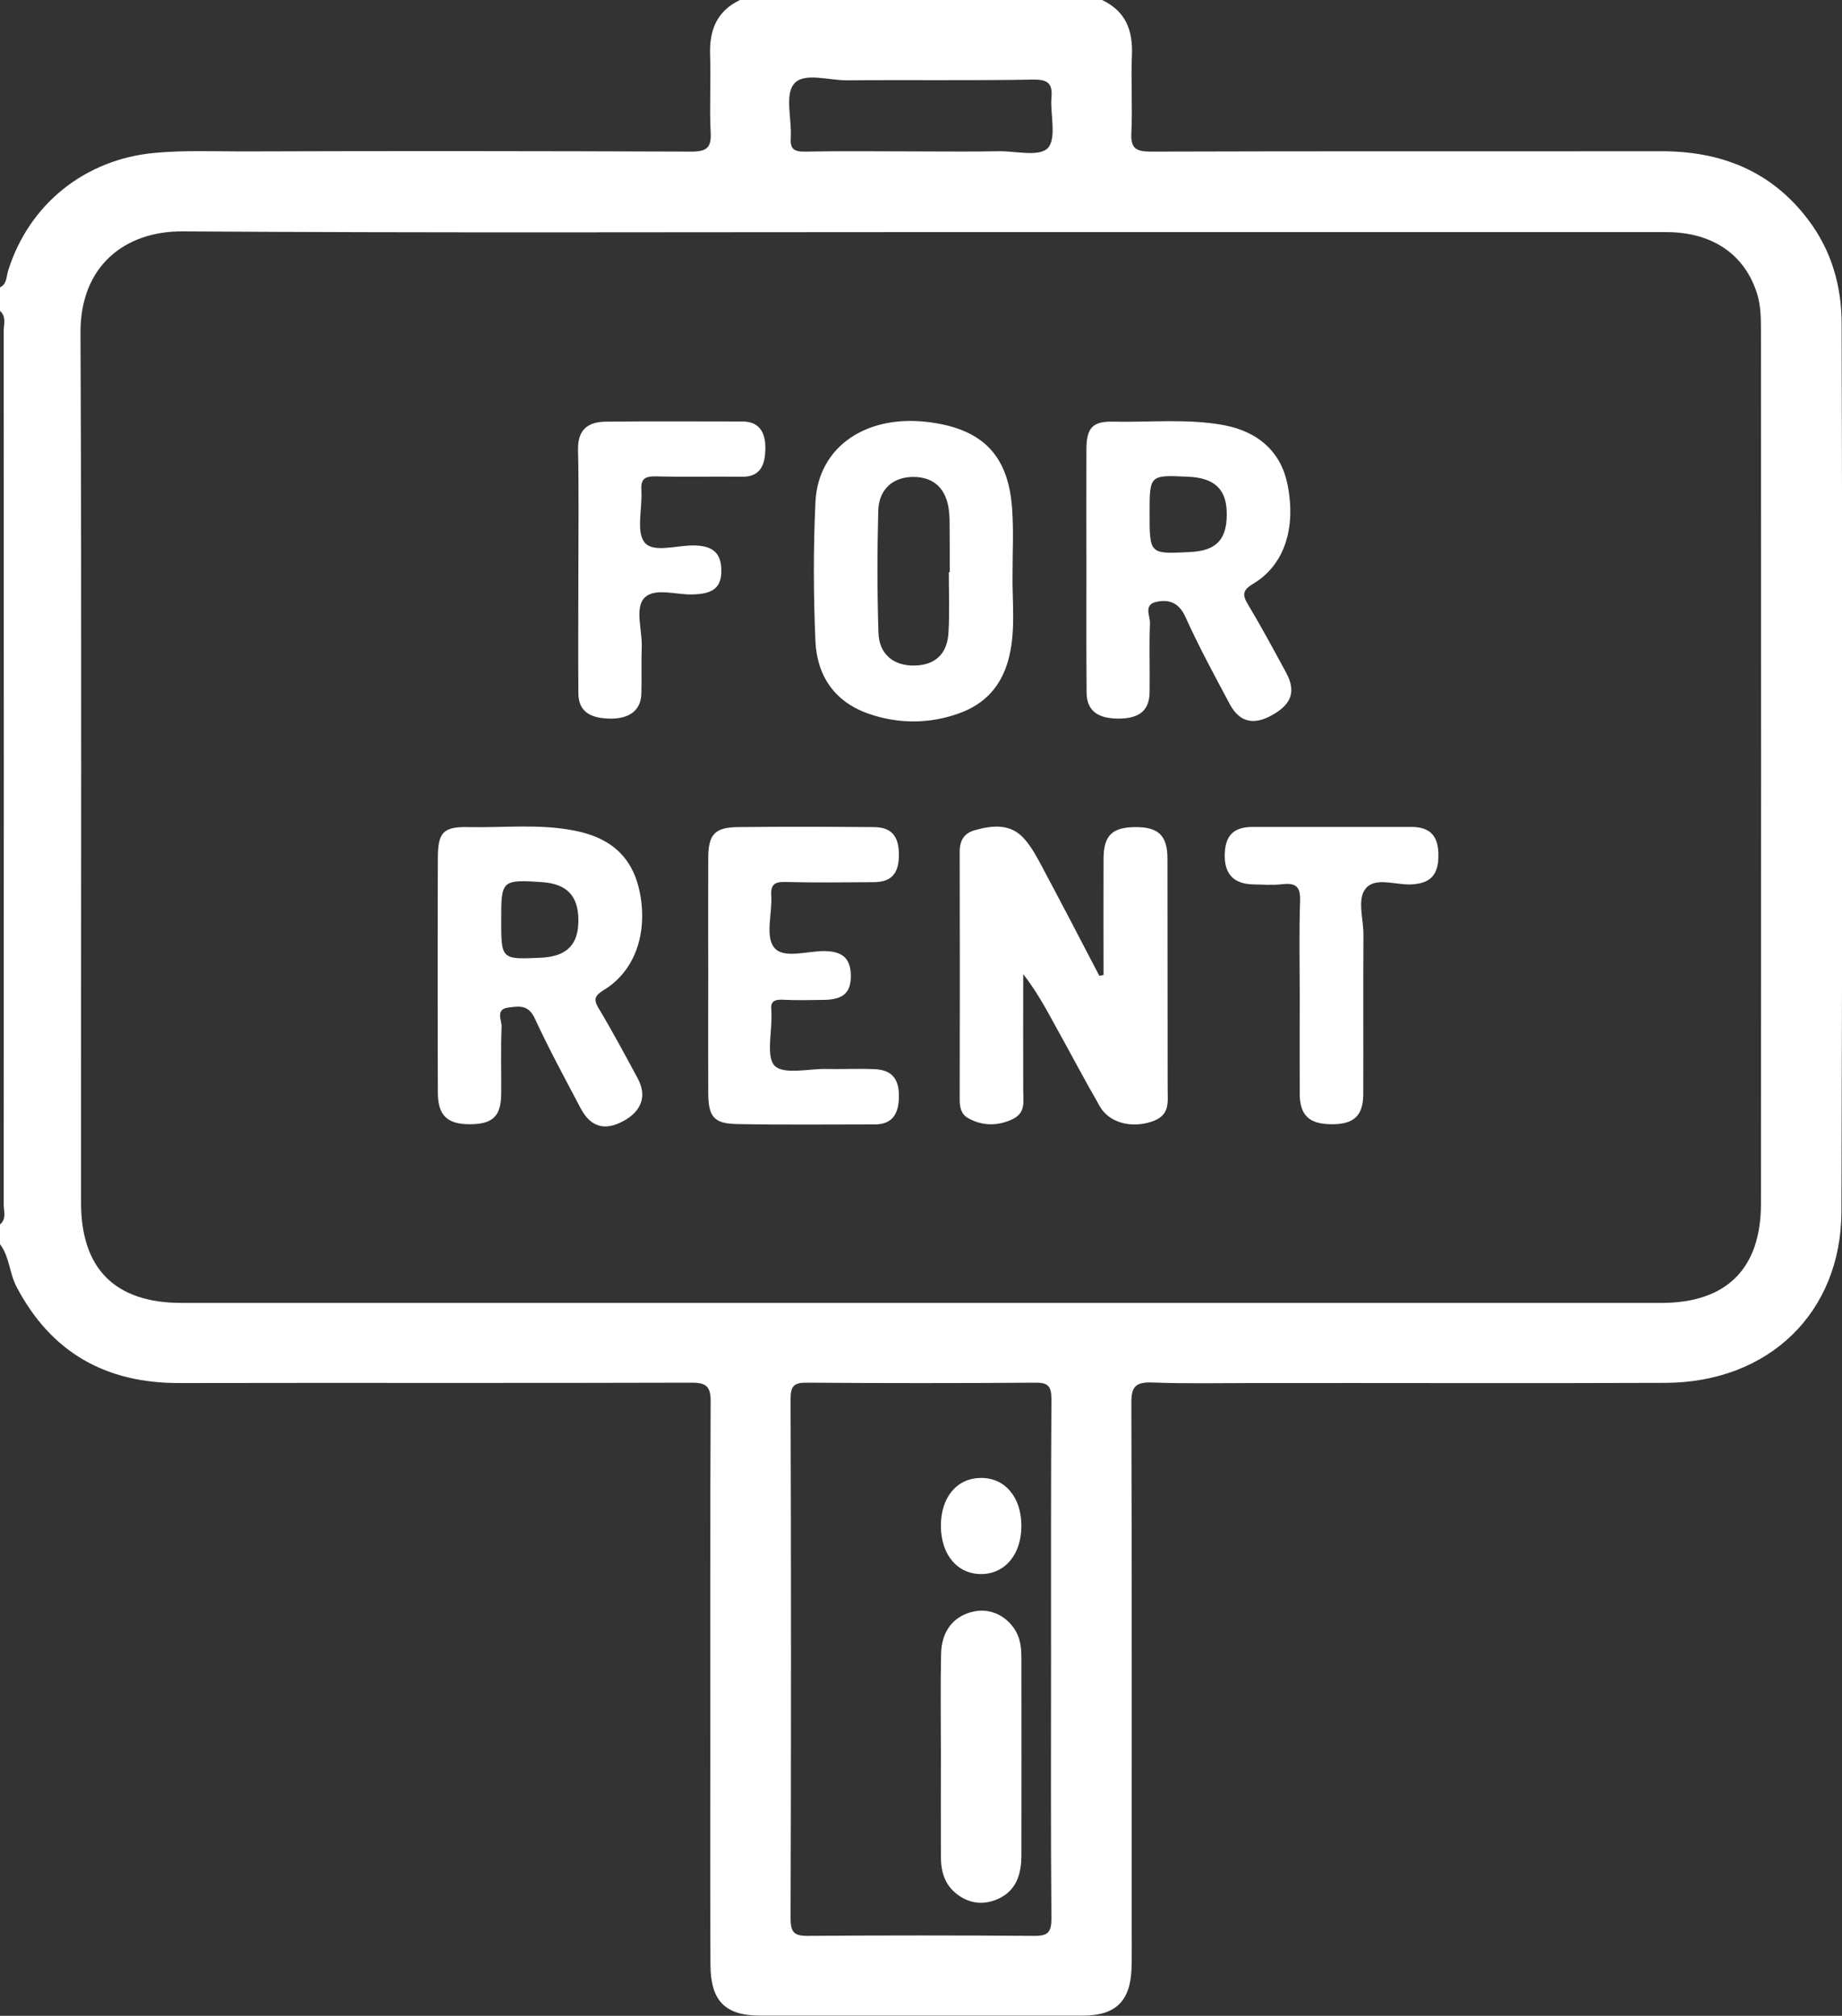 <?xml version="1.0" encoding="UTF-8"?> <svg xmlns="http://www.w3.org/2000/svg" xmlns:xlink="http://www.w3.org/1999/xlink" version="1.1" id="b78ceb1f-eb13-4c92-a67a-5d545a3a6f1d" x="0px" y="0px" viewBox="0 0 1000 1094.3" style="enable-background:new 0 0 1000 1094.3;" xml:space="preserve"><rect x="0" y="0" width="1000" height="1094.3" fill="#333333" stroke="none"/> <style type="text/css"> .st0{fill-rule:evenodd;clip-rule:evenodd;fill:#FFFFFF;} </style> <g id="fa71d80b-d91d-4c35-a136-e3aa8a139cec"> <g id="b1f879c8-773e-4225-9b3f-089b2cf64538"> <g id="bb230afa-52b8-4396-adca-60f4cdfd06d6"> <g id="a67af9d3-510d-4b26-a2dd-739a8b6daee1"> <g> <path id="b5476e55-d4de-4ca1-a63d-e52498af4d8a" class="st0" d="M956,653.5c0,35.3-18.8,53.8-54.1,53.8H98.6 c-36,0-54.6-18.4-54.6-54.4c-0.1-157.4,0.4-314.8-0.3-472.2c-0.2-36.6,24.4-55.3,55.5-55.1c133.9,0.9,267.8,0.4,401.6,0.4 h403.8c25.3,0,43,12.4,49.5,34.1c1.8,6.2,1.9,12.7,1.9,19C956.1,337.3,956.1,495.4,956,653.5 M561.4,1050.9 c-40.9-0.3-81.8-0.3-122.8,0c-7.5,0.1-9.4-2-9.4-9.4c0.3-94,0.3-188,0-282c0-7.1,1.8-9,8.9-8.9c41.3,0.3,82.6,0.3,123.9,0 c7-0.1,8.8,1.9,8.8,8.9c-0.3,47.3-0.2,94.7-0.2,142s-0.2,93.3,0.2,140C570.8,1048.9,568.9,1051,561.4,1050.9 M431,45.6 c5.2-6.5,18.7-2,28.5-2c33.8-0.3,67.7,0.2,101.5-0.4c8.3-0.1,10.5,2.4,9.8,10.2s2.9,21.5-1.8,26.8s-18,1.6-27.4,1.9 c-13.9,0.3-27.8,0.1-41.7,0.1c-21,0-42-0.3-63,0.1c-6.2,0.1-8-1.7-7.6-7.7C429.9,64.6,426,51.7,431,45.6 M999.8,175.9 c0-20.7-5.5-40-18.3-56.8c-20.1-26.5-47.5-37.1-79.9-37c-92.3,0.1-184.5-0.1-276.7,0.2c-8.2,0-11.2-1.7-10.7-10.4 c0.7-13.9-0.3-27.8,0.3-41.7S611.1,6.1,598.3,0H401.7C389,6.1,385,16.5,385.5,30.1s-0.4,27.7,0.3,41.6 c0.5,8.4-2,10.6-10.5,10.6C294.2,82,213,81.9,131.9,82.2c-16,0-31.9-0.7-48,0.8c-37.8,3.5-68.2,27.8-79.5,64 c-1,3.2-0.6,7.2-4.4,9v12.8c3.6,3.1,2,7.4,2,11.1c0.1,157.9,0.1,315.9,0,473.8c0,3.7,1.7,7.9-2,11v10.7 c5.2,6.9,5.1,15.8,9,23.2c18.8,35.7,48.4,52.3,88.4,52.2c92.6-0.2,185.2,0.1,277.8-0.2c8.3-0.1,10.7,2.1,10.6,10.5 c-0.3,64.5-0.2,128.9-0.2,193.4c0,37.4-0.1,74.8,0.1,112.2c0.1,19.5,8,27.5,27,27.5h175.2c17.9,0,25.9-8,26.4-26 c0.2-7.1,0.1-14.2,0.1-21.3c0-95.1,0.1-190.2-0.2-285.3c-0.1-9,2.5-11.4,11.3-11.1c18.1,0.7,36.3,0.3,54.4,0.3 c74.8-0.1,149.6,0.2,224.4-0.1c55.9-0.3,95.2-38,95.4-93C1000.2,497.1,1000.3,336.5,999.8,175.9"></path> </g> </g> <path id="e2bacc08-583f-4e58-9957-b5c7792b7877" class="st0" d="M633.8,466.1c0-12.5-4.9-17.2-17.5-17.1s-17.2,4.6-17.2,17.4 c-0.1,20.9,0,41.9,0,62.9l-2.3,0.4c-10.1-19.4-20.2-38.8-30.5-58.1c-3-5.6-6-11.5-10.2-16.2c-7.3-8.3-16.9-7.5-26.6-4.8 c-6.1,1.6-8.5,5.6-8.5,11.8c0.1,44.8,0.1,89.6,0,134.5c0,4.1,0.7,7.9,4.6,10.1c7.7,4.3,15.8,4.3,23.6,0.8s6.3-9.5,6.3-15.7 c-0.1-21.1,0-42.2,0-63.3c6.9,8.9,12,18.1,17,27.3c8.3,14.9,16.2,30,24.7,44.7c5.1,8.7,16.6,11.6,27.4,8.3s9.3-10.4,9.3-18 C633.8,549.4,633.9,507.8,633.8,466.1"></path> <path id="ff8d295c-7186-4f4e-87ad-f4452a992b12" class="st0" d="M293.8,519.9c-21.7,1-21.7,1-21.7-20.4s0-22.2,22.4-20.6 c13.3,1,19.4,7.4,19.5,20.5C314.1,512.5,308,519.2,293.8,519.9 M324.9,547.2c-2.9-4.9-1.8-6.8,2.8-9.7 c16.7-10.1,23.9-30.1,19.8-52.3c-3.7-19.6-15.6-30.7-36.7-34.5c-18.8-3.5-37.7-1.3-56.5-1.7c-13.8-0.3-16.6,2.9-16.6,17 c-0.1,21-0.1,42-0.1,63s0,42.4,0.1,64.1c0,12.4,5.1,17.3,17.6,17.2s16.7-4.6,16.8-16.6s-0.3-24.2,0.2-36.3 c0.2-3.4-3.5-9.4,3.4-10.4s11.3-1.4,14.8,6.2c7.6,16.5,16.3,32.4,24.7,48.4c5.3,10.1,12.9,12.4,22.8,7.2s13.6-13.4,8.2-23.4 C339.3,572.6,332.4,559.7,324.9,547.2"></path> <path id="a3f93d07-bd8c-445a-a220-57d85fe2067f" class="st0" d="M645.6,299.7c-21.5,1.1-21.5,1.1-21.5-21.2 c0-20.7,0-20.7,20.9-19.7c14.7,0.6,21.2,7.1,21,20.9S659.8,299.1,645.6,299.7 M690.8,388.1c10.5-5.9,12.8-12.9,7.5-22.8 c-6.8-12.5-13.5-25-20.8-37.2c-3.4-5.5-2.6-8,3-11.3c16.7-10.1,23.2-29.9,18.5-53.7c-3.5-17.6-15.7-28.9-35.1-32.4 s-39.7-1.4-59.6-1.8c-11.1-0.3-14.4,3.4-14.5,14.7c-0.1,21.7,0,43.5,0,65.2s-0.1,44.8,0.1,67.2c0.1,9.7,5.9,14.1,17.3,14.1 s16.8-4.5,16.9-14.3c0.2-12.5-0.3-24.9,0.2-37.4c0.2-3.9-3.6-10,3.2-11.6s12.4,0.1,16,8c7.3,16.2,15.8,31.8,24.1,47.4 C672.9,392.1,680.6,393.9,690.8,388.1"></path> <path id="ab00a28c-63b2-4dcc-9703-1a6b00cffa2d" class="st0" d="M514.9,343.6c-0.7,11.6-7.4,17.5-18.5,17.7s-19.2-6-19.5-17.9 c-0.7-22-0.7-44.1-0.1-66.1c0.3-11.9,8.2-18.5,19.3-18.4s17.8,6.6,19.1,18.6c0.1,1.4,0.3,2.9,0.3,4.3c0.1,9.6,0.1,19.2,0.1,28.8 h-0.5C515.1,321.6,515.6,332.7,514.9,343.6 M547.3,358.6c4.4-15.7,2.1-31.8,2.4-47.7c0-11.3,0.6-22.8-0.2-34.1 c-1.8-28.9-15.3-43.3-43.5-47.4c-34.9-5.2-61.9,12.7-63.3,43.2c-1.2,25.2-1.1,50.6,0,75.7c0.9,18.8,10.6,33,29.3,39.3 c15.9,5.5,33.2,5.4,49-0.5C534.6,382.2,543.4,372.6,547.3,358.6"></path> <path id="a20cb1db-5ab2-45b9-959f-0ba3ef294a78" class="st0" d="M426.4,478.8c16,0.4,32,0.2,48,0.1c9.6-0.1,13.6-4.7,13.6-14.9 s-4.1-15-13.7-15c-24.5-0.2-49.1-0.3-73.6,0c-12.8,0.1-16.2,4.1-16.2,16.9c-0.1,21,0,42,0,63c0,21-0.1,42.7,0,64 c0,13.3,2.9,17.1,15.7,17.3c24.9,0.5,49.8,0.2,74.7,0.2c9.7,0,12.9-6,13.1-14.5c0.3-10.2-3.8-15.1-13.2-15.5s-17.8,0.1-26.6-0.1 s-22.7,3.2-27.6-1.7s-1.3-18.9-1.8-28.8v-1c-0.7-4.7,1.1-6.3,5.9-6.1c7.4,0.4,14.9,0.2,22.4,0.1c10.8-0.1,15-4,14.8-13.5 s-5.1-12.9-14.3-13s-22.3,4.4-27.3-1.9s-1-18.4-1.6-28C418.3,480.3,420.4,478.6,426.4,478.8"></path> <path id="a345b5c3-7a70-4f50-92ed-dc69740f812b" class="st0" d="M391.6,309.2c-0.2-10.1-6-13.1-15.4-13.1s-21.9,4.2-26.4-1.8 s-1-18.5-1.6-28c-0.4-6.1,1.6-7.8,7.7-7.7c15.6,0.4,31.2,0,46.9,0.2c10.4,0.2,12.5-7,12.7-14.8s-2.2-15.1-12.3-15.2 c-24.9,0-49.8-0.2-74.7,0.1c-9.5,0.2-14.9,4.5-14.7,15.3c0.5,21.7,0.2,43.4,0.2,65.1s-0.2,44.8,0,67.2 c0.1,9.1,5.6,13.3,16.6,13.6s17.4-4.4,17.6-13.7s-0.1-17.1,0.2-25.6s-4-21.2,1.7-26.5s16.8-1.4,25.6-1.6 C387.4,322.5,391.8,318.8,391.6,309.2"></path> <path id="bb9243ea-4f75-4800-99bc-03e44836952a" class="st0" d="M766.4,448.9h-86.5c-10.4,0.1-14.8,4.8-15,15.1 s4.7,15.8,15.3,16.1c5.3,0.1,10.7,0.5,16-0.1c7.3-0.8,9.9,1.3,9.6,9.1c-0.6,17.1-0.2,34.2-0.2,51.3s-0.1,35.6,0,53.4 c0.1,11.7,5.1,16.4,17.2,16.5s17.2-4.5,17.3-16.2c0.1-28.8-0.1-57.7,0.1-86.5c0.1-8.8-3.8-19.9,1.6-25.7s16.2-1.3,24.7-1.8 c10.1-0.6,14.4-5.2,14.4-15.7S776.6,449,766.4,448.9"></path> <path id="f6a22876-e993-49ca-9fa4-3d500d008a53" class="st0" d="M551.8,886.1c-4.6-8.6-13.9-13.3-23.1-11.3 c-10.9,2.3-17.6,10.5-17.8,23.2c-0.4,18.1-0.1,36.3-0.1,54.4s-0.1,36.9,0,55.4c0,8.1,2,15.4,8.9,20.6s14.5,5.8,22,2.5 c10.1-4.5,12.8-13.5,12.8-23.8c0-35.5,0.1-71,0-106.5C554.5,895.6,554.2,890.7,551.8,886.1"></path> <path id="f563938d-095d-4aa2-b26c-176a8f154af4" class="st0" d="M532.9,854.5c12.9-0.2,21.7-10.9,21.6-26.4s-9-25.9-22-25.8 s-21.8,10.5-21.7,26.2S519.9,854.6,532.9,854.5"></path> </g> </g> </g> </svg> 